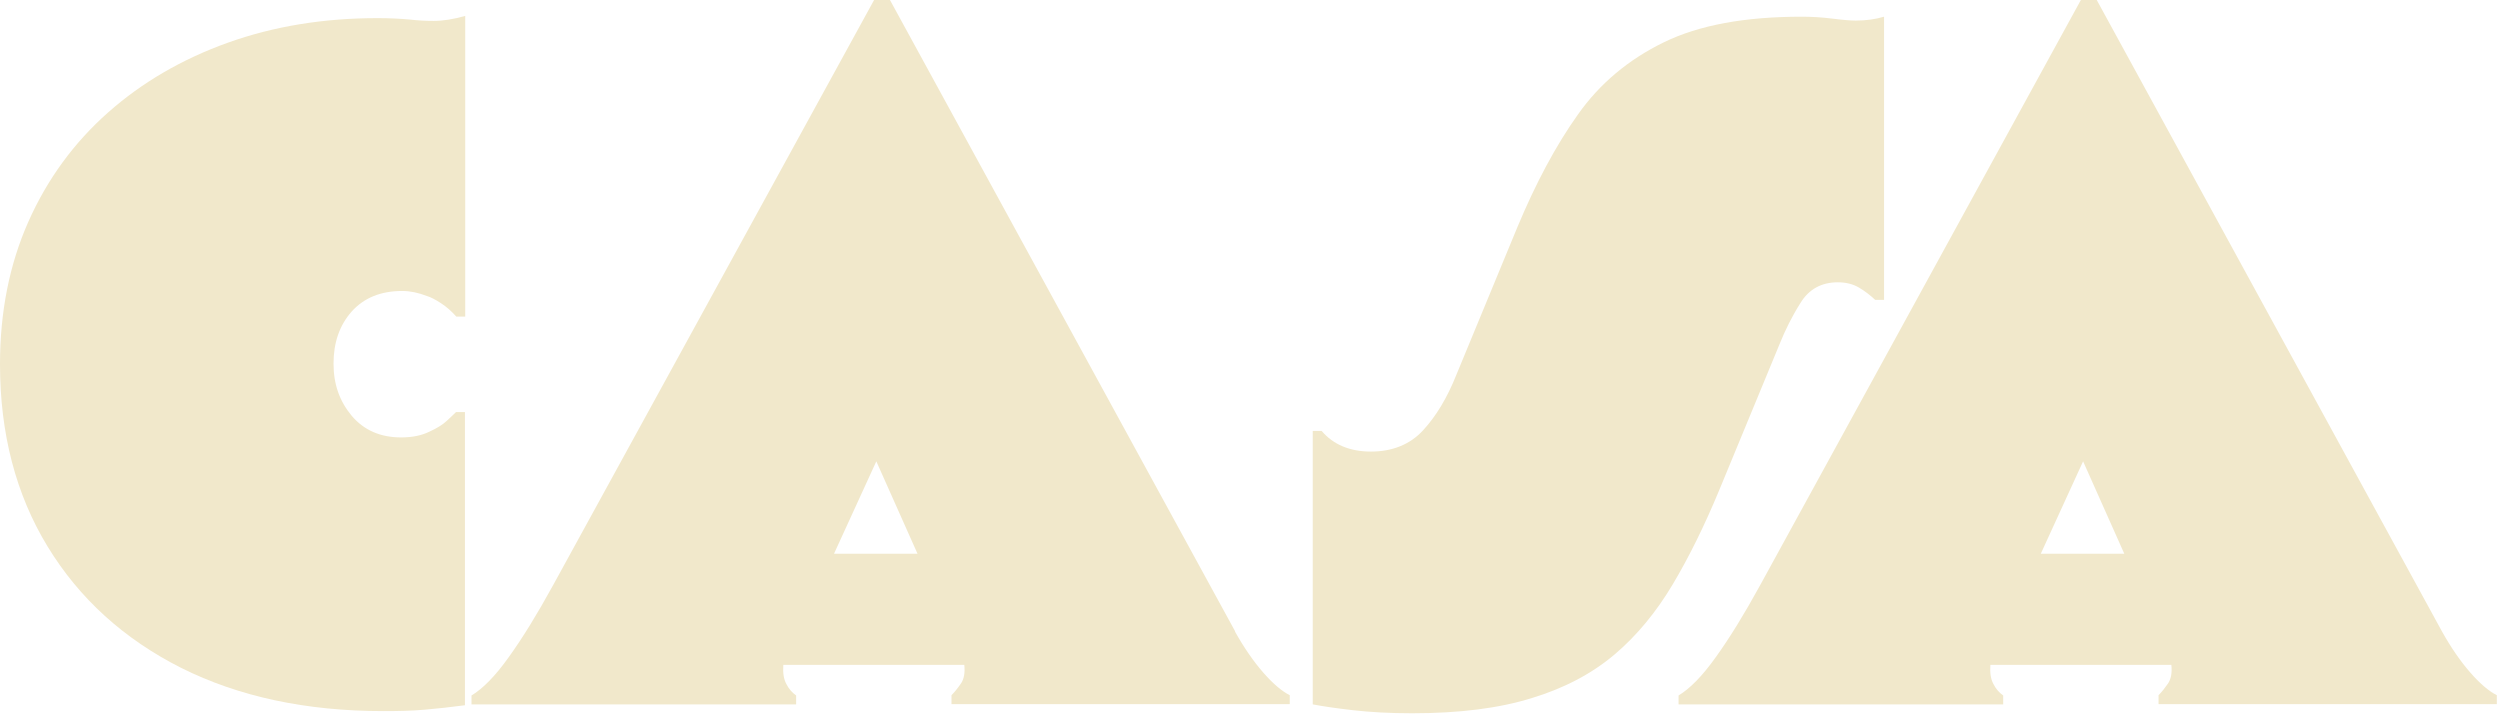 <svg width="184" height="53" viewBox="0 0 184 53" fill="none" xmlns="http://www.w3.org/2000/svg">
<path d="M34.241 23.301H33.585C33.236 22.912 32.868 22.584 32.458 22.317C32.048 22.051 31.7 21.866 31.413 21.784C30.778 21.539 30.183 21.416 29.61 21.416C28.011 21.416 26.782 21.928 25.88 22.932C24.979 23.956 24.548 25.227 24.548 26.764C24.548 28.301 24.999 29.53 25.88 30.596C26.782 31.661 27.991 32.194 29.528 32.194C30.347 32.194 31.044 32.05 31.618 31.764C32.151 31.518 32.56 31.272 32.847 31.005C33.134 30.739 33.38 30.514 33.564 30.329H34.22V51.906C33.155 52.05 32.171 52.152 31.249 52.234C30.327 52.316 29.323 52.337 28.216 52.337C22.52 52.337 17.561 51.271 13.34 49.16C9.119 47.029 5.84 44.058 3.504 40.226C1.168 36.395 0 31.907 0 26.805C0 22.952 0.697 19.448 2.09 16.313C3.483 13.178 5.451 10.494 7.951 8.281C10.45 6.068 13.401 4.347 16.782 3.138C20.163 1.929 23.831 1.334 27.786 1.334C28.646 1.334 29.446 1.375 30.142 1.437C30.839 1.519 31.433 1.539 31.925 1.539C32.601 1.539 33.38 1.416 34.241 1.17V23.321V23.301Z" fill="#F1E8CB"/>
<path d="M90.89 46.474C91.566 47.683 92.263 48.687 92.98 49.507C93.697 50.326 94.353 50.879 94.926 51.166V51.822H70.03V51.166C70.275 50.92 70.501 50.633 70.726 50.306C70.952 49.978 71.034 49.507 70.972 48.933H57.653C57.612 49.507 57.673 49.978 57.878 50.347C58.063 50.715 58.309 50.982 58.596 51.187V51.842H34.703V51.187C35.523 50.695 36.445 49.773 37.449 48.359C38.453 46.966 39.539 45.203 40.707 43.072L64.333 0H65.501L90.91 46.474H90.89ZM67.53 40.757L64.497 33.954L61.382 40.757H67.53Z" fill="#F1E8CB"/>
<path d="M138.666 22.068H138.01C137.662 21.74 137.272 21.433 136.821 21.166C136.371 20.9 135.838 20.777 135.264 20.777C134.055 20.777 133.133 21.289 132.518 22.293C131.883 23.297 131.391 24.302 131.002 25.265L126.514 36.125C125.449 38.686 124.322 40.981 123.113 43.01C121.904 45.038 120.49 46.76 118.851 48.153C117.211 49.547 115.183 50.633 112.765 51.37C110.347 52.128 107.417 52.497 103.933 52.497C102.294 52.497 100.839 52.415 99.589 52.272C98.339 52.128 97.356 51.985 96.618 51.842V31.719H97.274C98.134 32.723 99.343 33.236 100.901 33.236C102.458 33.236 103.769 32.723 104.732 31.678C105.695 30.633 106.515 29.281 107.191 27.58L111.679 16.72C113.031 13.482 114.507 10.716 116.125 8.441C117.744 6.146 119.855 4.384 122.457 3.114C125.06 1.843 128.441 1.229 132.6 1.229C133.317 1.229 134.076 1.27 134.875 1.372C135.674 1.474 136.248 1.515 136.576 1.515C137.354 1.515 138.051 1.413 138.666 1.229V22.068Z" fill="#F1E8CB"/>
<path d="M179.729 46.474C180.405 47.683 181.102 48.687 181.819 49.507C182.536 50.326 183.192 50.879 183.766 51.166V51.822H158.869V51.166C159.115 50.92 159.34 50.633 159.566 50.306C159.791 49.978 159.873 49.507 159.812 48.933H146.492C146.451 49.507 146.513 49.978 146.718 50.347C146.902 50.715 147.148 50.982 147.435 51.187V51.842H123.542V51.187C124.362 50.695 125.284 49.773 126.288 48.359C127.292 46.966 128.378 45.203 129.546 43.072L153.152 0H154.32L179.729 46.474ZM156.349 40.757L153.316 33.954L150.201 40.757H156.349Z" fill="#F1E8CB"/>
</svg>
